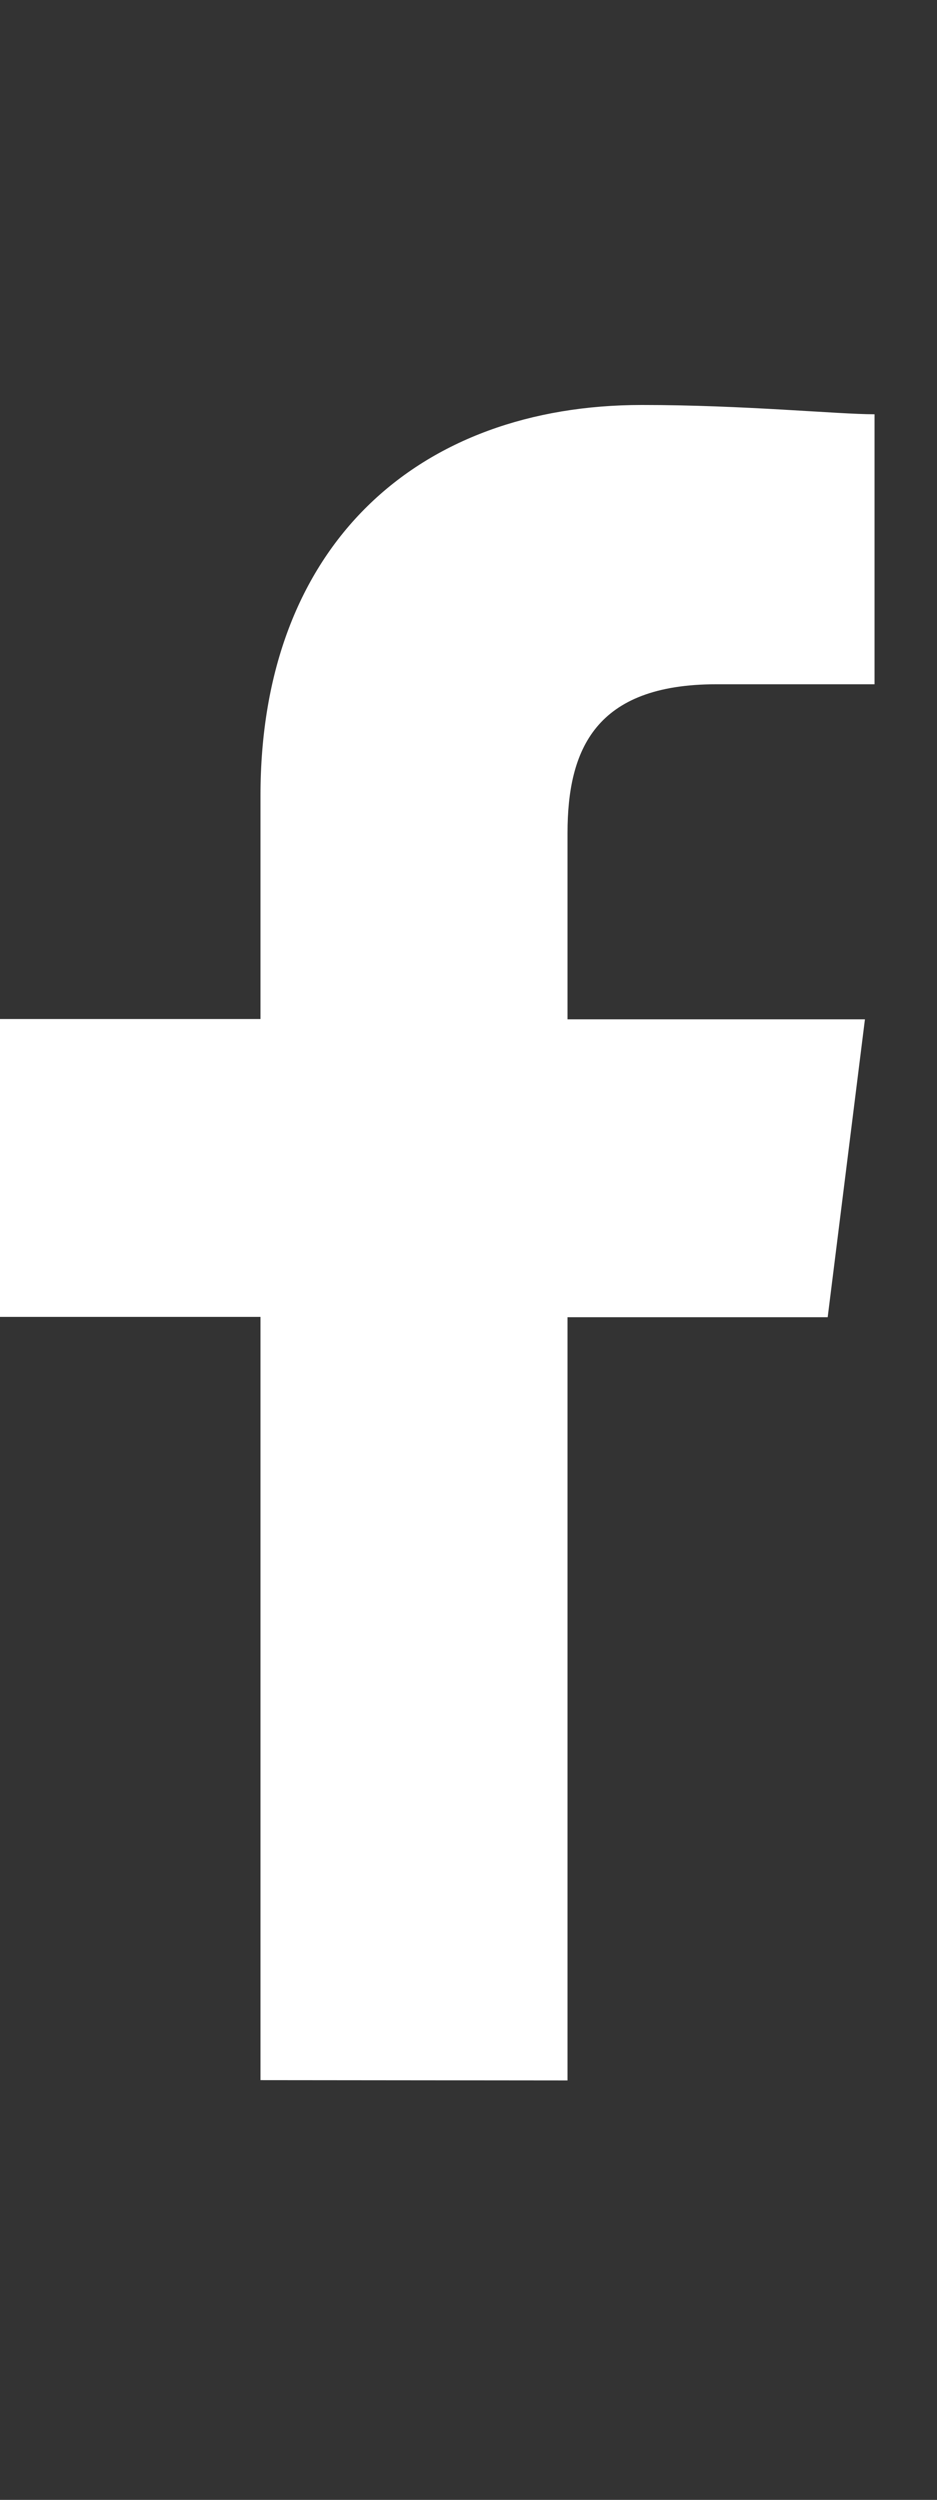 <svg xmlns="http://www.w3.org/2000/svg" width="12" height="32" viewBox="0 0 12 32">
    <rect x="0" y="0" width="12" height="32" fill="#333333" stroke="none"/>
    <defs>
        <style>
            .cls-1{fill:#a23737;opacity:0}.cls-2{fill:#fff;fill-rule:evenodd}
        </style>
    </defs>
    <g id="icon_facebook" transform="translate(0 5.184)">
        <path id="guide" d="M0 0h12v32H0z" class="cls-1" transform="translate(0 -5.184)"/>
        <path id="패스_1" d="M87.268 21.447v-9.77H90.6l.477-3.813h-3.809V5.481c0-1.072.357-1.906 1.906-1.906H91.2V.119C90.724.119 89.532 0 88.221 0c-2.86 0-4.885 1.787-4.885 5v2.86H80v3.813h3.336v9.77z" class="cls-2" data-name="패스 1" transform="translate(-80)"/>
    </g>
</svg>
